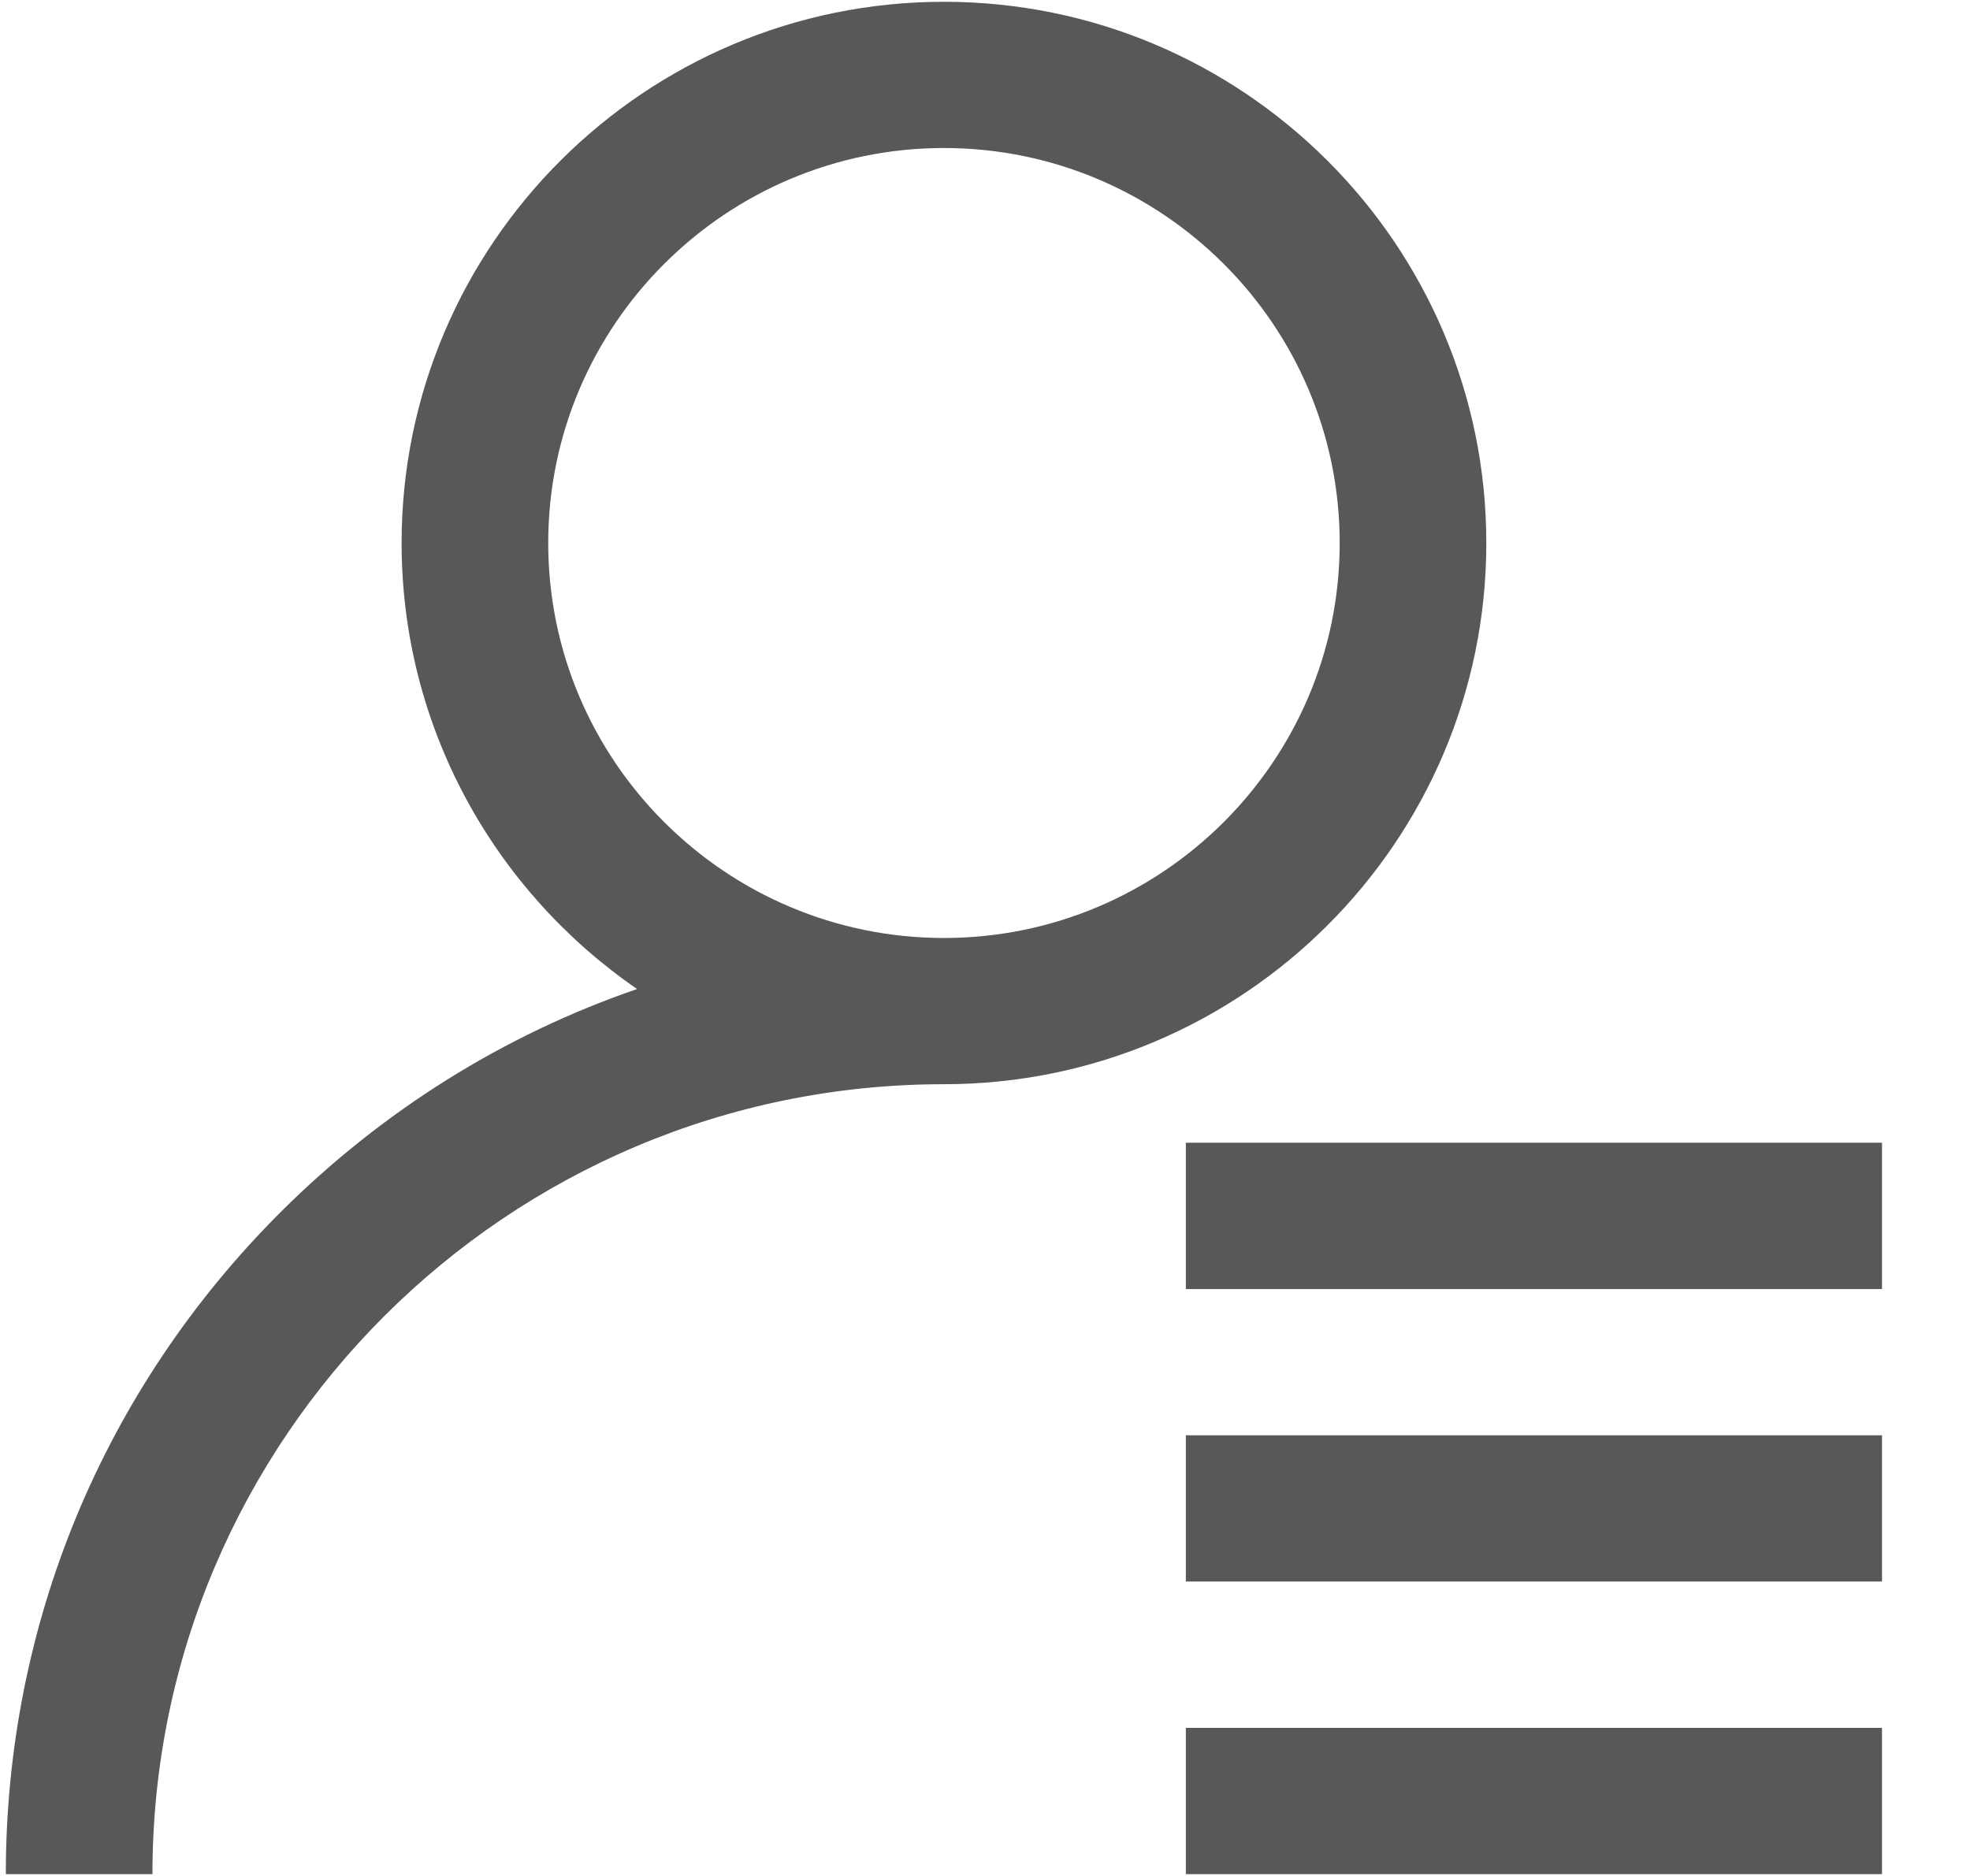 <svg width="21" height="20" viewBox="0 0 21 20" fill="none" xmlns="http://www.w3.org/2000/svg">
<path d="M15.844 5.789C15.844 2.607 13.25 0.019 10.062 0.019C6.875 0.019 4.281 2.607 4.281 5.789C4.281 7.76 5.277 9.503 6.791 10.544C5.377 11.031 4.081 11.836 2.991 12.923C1.103 14.808 0.062 17.315 0.062 19.981H1.625C1.625 15.337 5.41 11.559 10.062 11.559C13.25 11.559 15.844 8.971 15.844 5.789ZM10.062 10C7.736 10 5.844 8.111 5.844 5.789C5.844 3.467 7.736 1.578 10.062 1.578C12.389 1.578 14.281 3.467 14.281 5.789C14.281 8.111 12.389 10 10.062 10ZM12.641 15.302H20.062V16.861H12.641V15.302ZM20.062 12.183V13.743H12.641V12.183H20.062ZM12.641 18.421H20.062V19.981H12.641V18.421Z" fill="#585858"/>
</svg>

